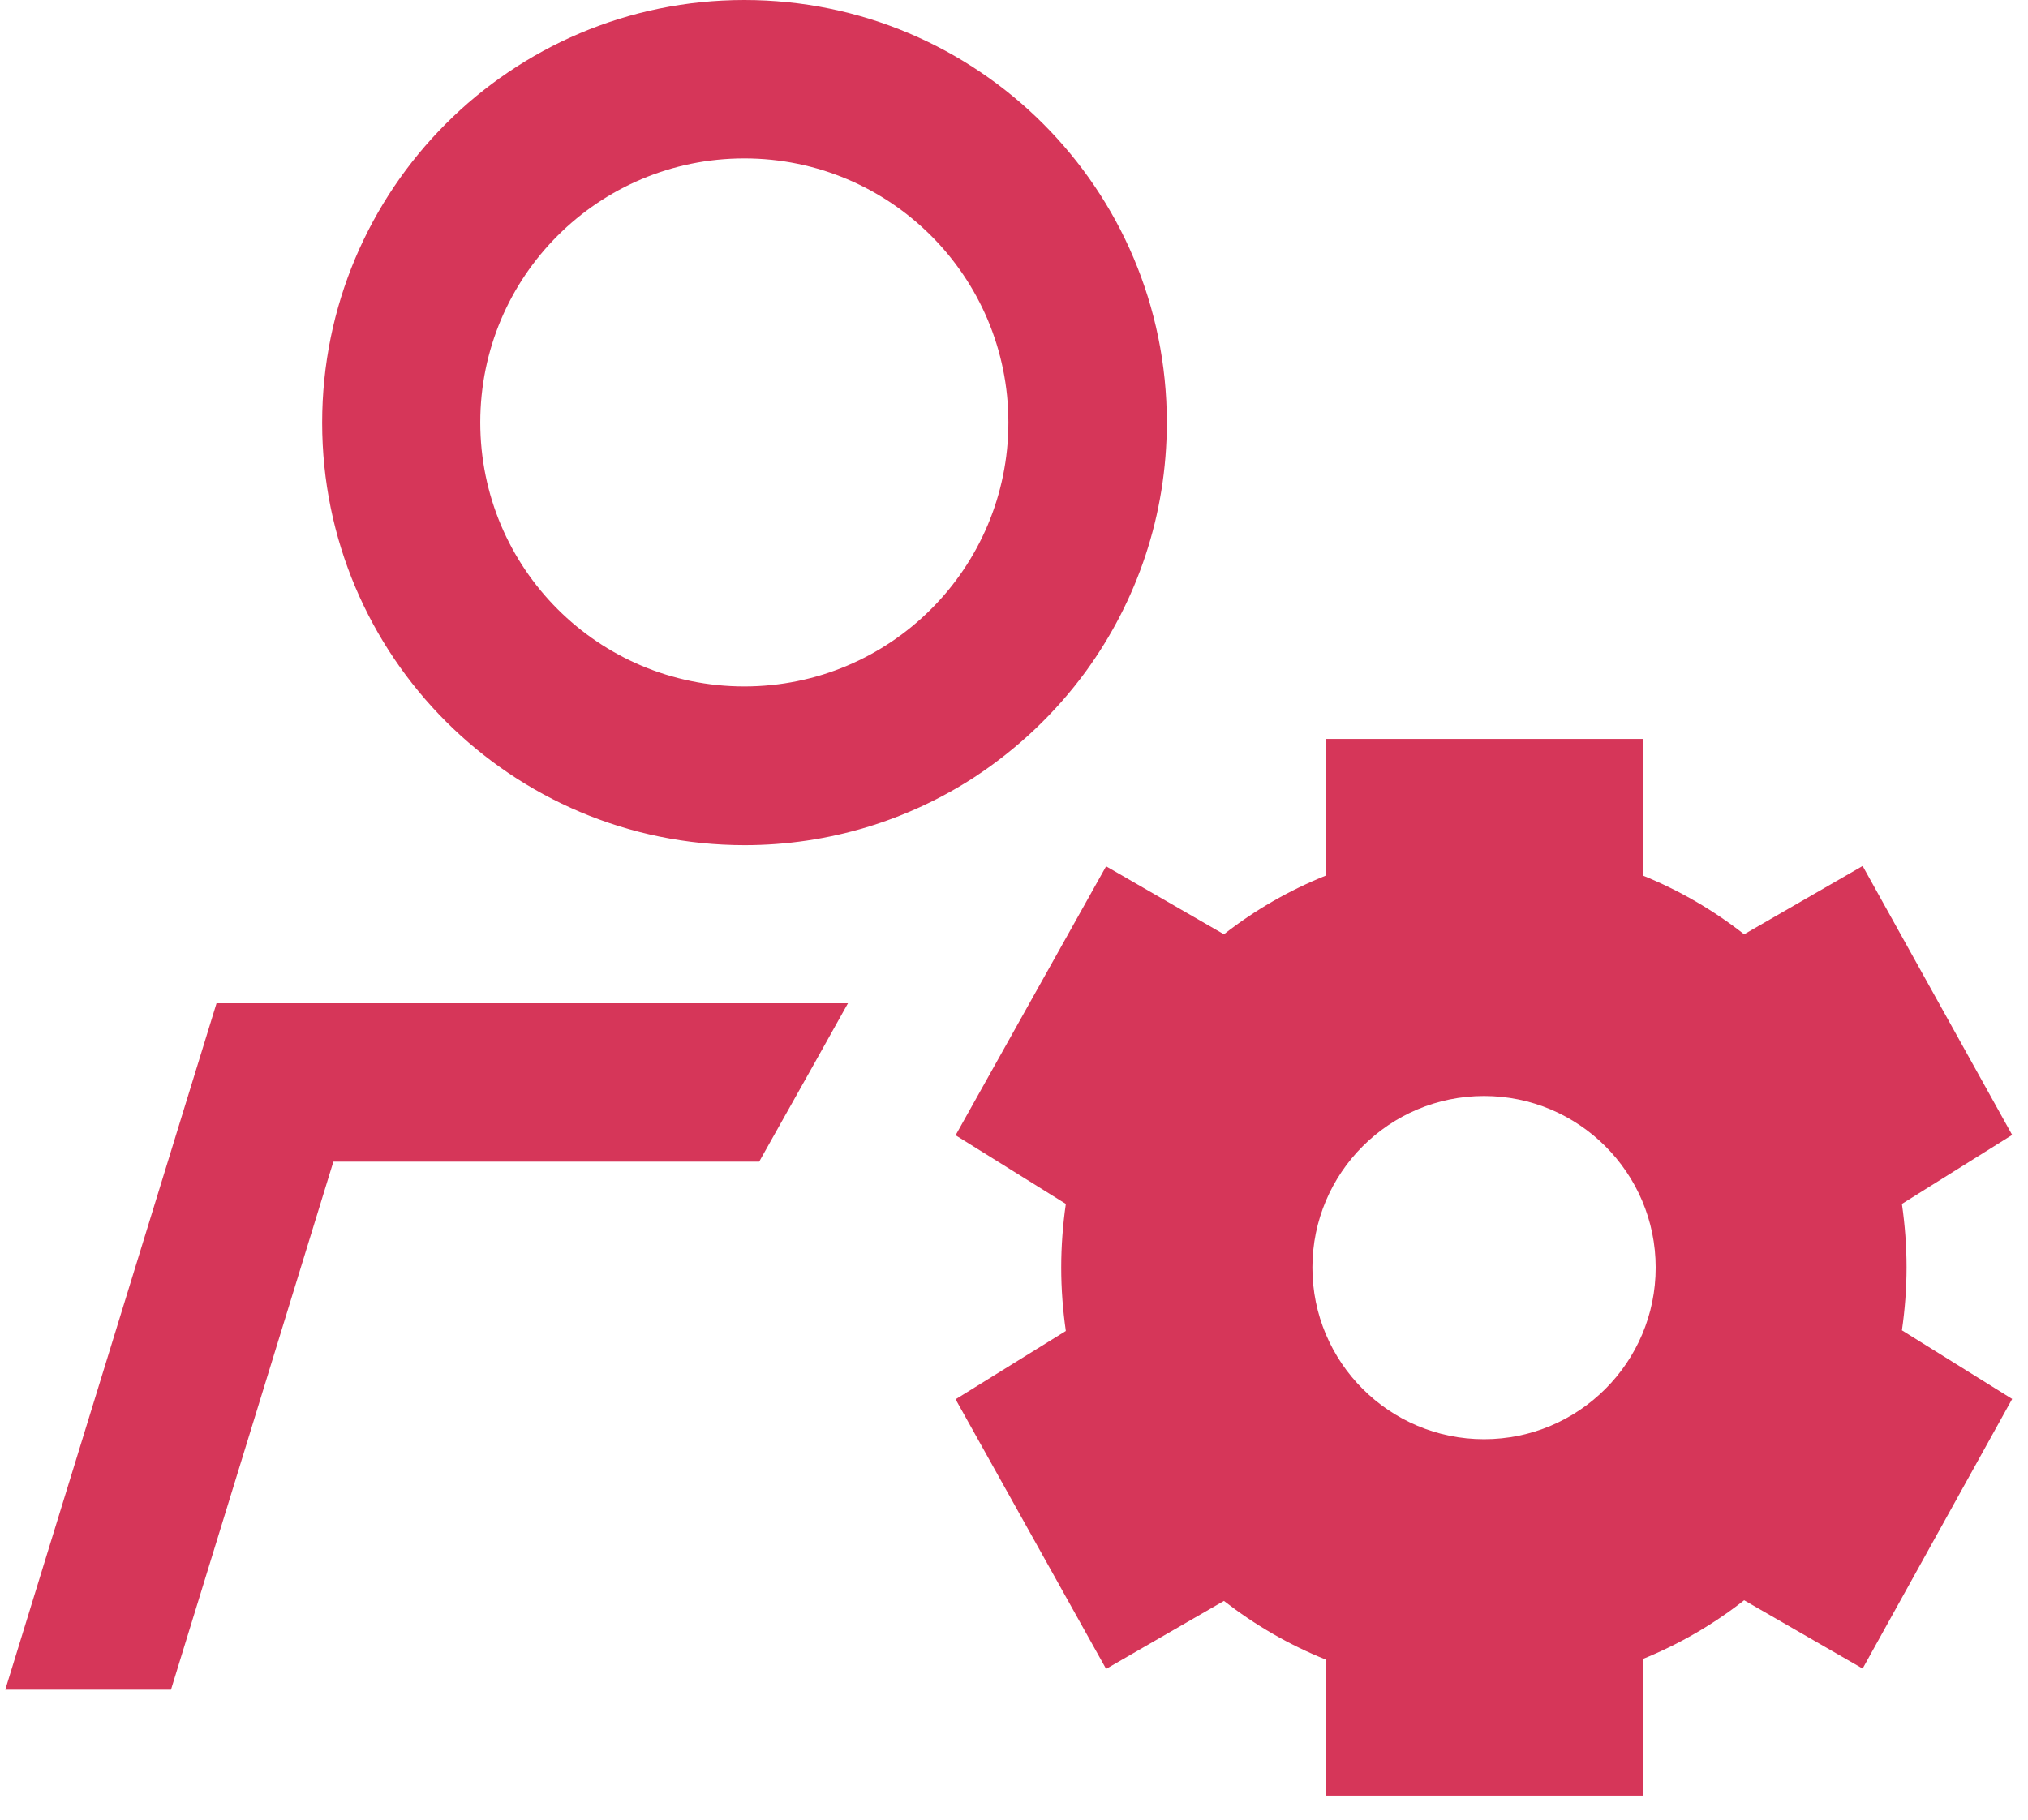 <?xml version="1.0" encoding="UTF-8" standalone="no"?> <svg xmlns="http://www.w3.org/2000/svg" xmlns:xlink="http://www.w3.org/1999/xlink" xmlns:serif="http://www.serif.com/" width="100%" height="100%" viewBox="0 0 400 359" version="1.1" xml:space="preserve" style="fill-rule:evenodd;clip-rule:evenodd;stroke-linejoin:round;stroke-miterlimit:2;"><path d="M146.81,135.417c28.776,-0 52.083,-23.308 52.083,-52.084c0,-28.775 -23.307,-52.083 -52.083,-52.083c-28.776,0 -52.083,23.308 -52.083,52.083c-0,28.776 23.307,52.084 52.083,52.084Zm-81.055,93.75l-32.031,104.166l-32.682,0l41.666,-135.416l124.545,-0c-3.06,5.468 -8.855,15.885 -17.513,31.25l-83.985,-0Zm148.438,-96.745c-5.99,8.203 -13.477,15.299 -22.005,20.898c-13.021,8.464 -28.646,13.412 -45.313,13.412c-46.029,-0 -83.333,-37.305 -83.333,-83.334c-0,-46.028 37.239,-83.398 83.268,-83.398c46.028,0 83.333,37.305 83.333,83.333c0,18.36 -5.924,35.287 -15.951,49.089Zm47.331,13.346l62.5,0l0,26.953c7.227,2.93 13.933,6.837 19.987,11.589l23.373,-13.477l29.492,53.06l-21.745,13.607c0.586,4.102 0.912,8.268 0.912,12.5c-0,4.232 -0.326,8.398 -0.912,12.435l21.745,13.542l-29.492,53.19l-23.373,-13.477c-6.054,4.753 -12.76,8.659 -19.987,11.589l0,26.953l-62.5,-0l0,-26.823c-7.291,-2.93 -13.997,-6.836 -20.117,-11.589l-23.242,13.412l-29.687,-53.19l21.744,-13.477c-0.586,-4.102 -0.911,-8.268 -0.911,-12.5c0,-4.232 0.325,-8.463 0.911,-12.565l-21.744,-13.542l29.687,-53.06l23.242,13.412c6.055,-4.752 12.826,-8.659 20.117,-11.589l0,-26.953Zm65.039,104.297c0,-18.685 -15.169,-33.854 -33.854,-33.854c-18.685,-0 -33.854,15.169 -33.854,33.854c0,18.685 15.169,33.854 33.854,33.854c18.685,0 33.854,-15.169 33.854,-33.854Z" style="fill:#d63659;fill-rule:nonzero;"></path></svg> 